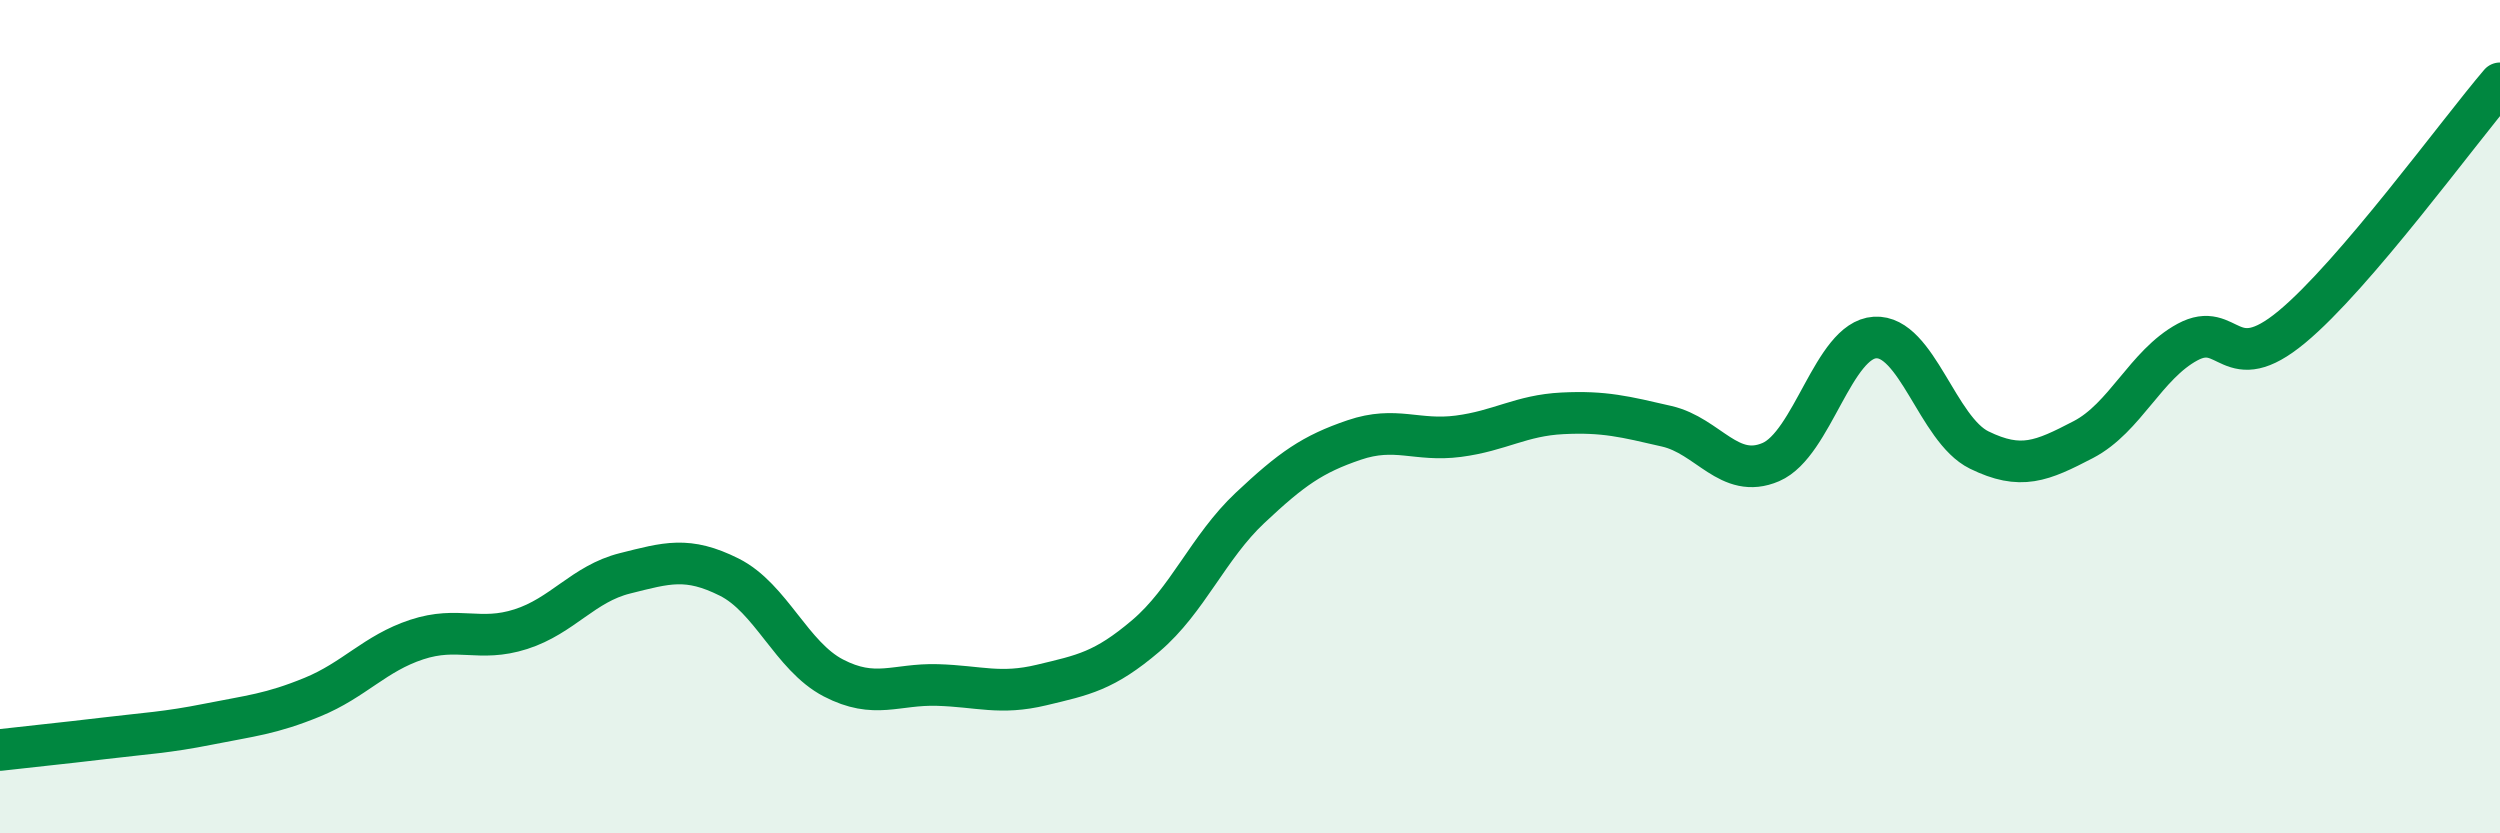 
    <svg width="60" height="20" viewBox="0 0 60 20" xmlns="http://www.w3.org/2000/svg">
      <path
        d="M 0,18 C 0.5,17.94 1.5,17.84 2.5,17.72 C 3.5,17.6 4,17.58 5,17.38 C 6,17.18 6.5,17.14 7.5,16.73 C 8.5,16.32 9,15.68 10,15.35 C 11,15.02 11.5,15.42 12.5,15.1 C 13.5,14.78 14,14.01 15,13.76 C 16,13.51 16.5,13.35 17.5,13.85 C 18.5,14.35 19,15.75 20,16.27 C 21,16.79 21.5,16.41 22.5,16.44 C 23.5,16.47 24,16.68 25,16.44 C 26,16.2 26.5,16.11 27.5,15.26 C 28.5,14.41 29,13.13 30,12.19 C 31,11.25 31.5,10.9 32.5,10.56 C 33.5,10.22 34,10.6 35,10.47 C 36,10.34 36.5,9.97 37.5,9.92 C 38.5,9.87 39,10 40,10.23 C 41,10.46 41.5,11.52 42.5,11.09 C 43.5,10.66 44,8.16 45,8.1 C 46,8.04 46.5,10.31 47.5,10.8 C 48.5,11.29 49,11.07 50,10.55 C 51,10.03 51.5,8.75 52.5,8.21 C 53.5,7.67 53.5,9.09 55,7.85 C 56.5,6.61 59,3.17 60,2L60 20L0 20Z"
        fill="#008740"
        opacity="0.1"
        stroke-linecap="round"
        stroke-linejoin="round"
      />
      <path
        d="M 0,18 C 0.5,17.94 1.5,17.84 2.5,17.72 C 3.5,17.6 4,17.58 5,17.38 C 6,17.18 6.5,17.14 7.5,16.73 C 8.5,16.32 9,15.68 10,15.35 C 11,15.02 11.5,15.42 12.5,15.1 C 13.5,14.78 14,14.01 15,13.76 C 16,13.51 16.5,13.35 17.5,13.85 C 18.5,14.35 19,15.75 20,16.27 C 21,16.79 21.5,16.41 22.5,16.44 C 23.5,16.47 24,16.68 25,16.44 C 26,16.2 26.5,16.11 27.5,15.26 C 28.5,14.41 29,13.13 30,12.19 C 31,11.25 31.5,10.9 32.5,10.56 C 33.5,10.22 34,10.6 35,10.47 C 36,10.34 36.5,9.97 37.5,9.92 C 38.5,9.87 39,10 40,10.23 C 41,10.46 41.5,11.52 42.5,11.09 C 43.5,10.66 44,8.16 45,8.1 C 46,8.04 46.5,10.31 47.5,10.8 C 48.5,11.29 49,11.07 50,10.55 C 51,10.03 51.5,8.75 52.5,8.21 C 53.5,7.67 53.5,9.09 55,7.85 C 56.5,6.61 59,3.17 60,2"
        stroke="#008740"
        stroke-width="1"
        fill="none"
        stroke-linecap="round"
        stroke-linejoin="round"
      />
    </svg>
  